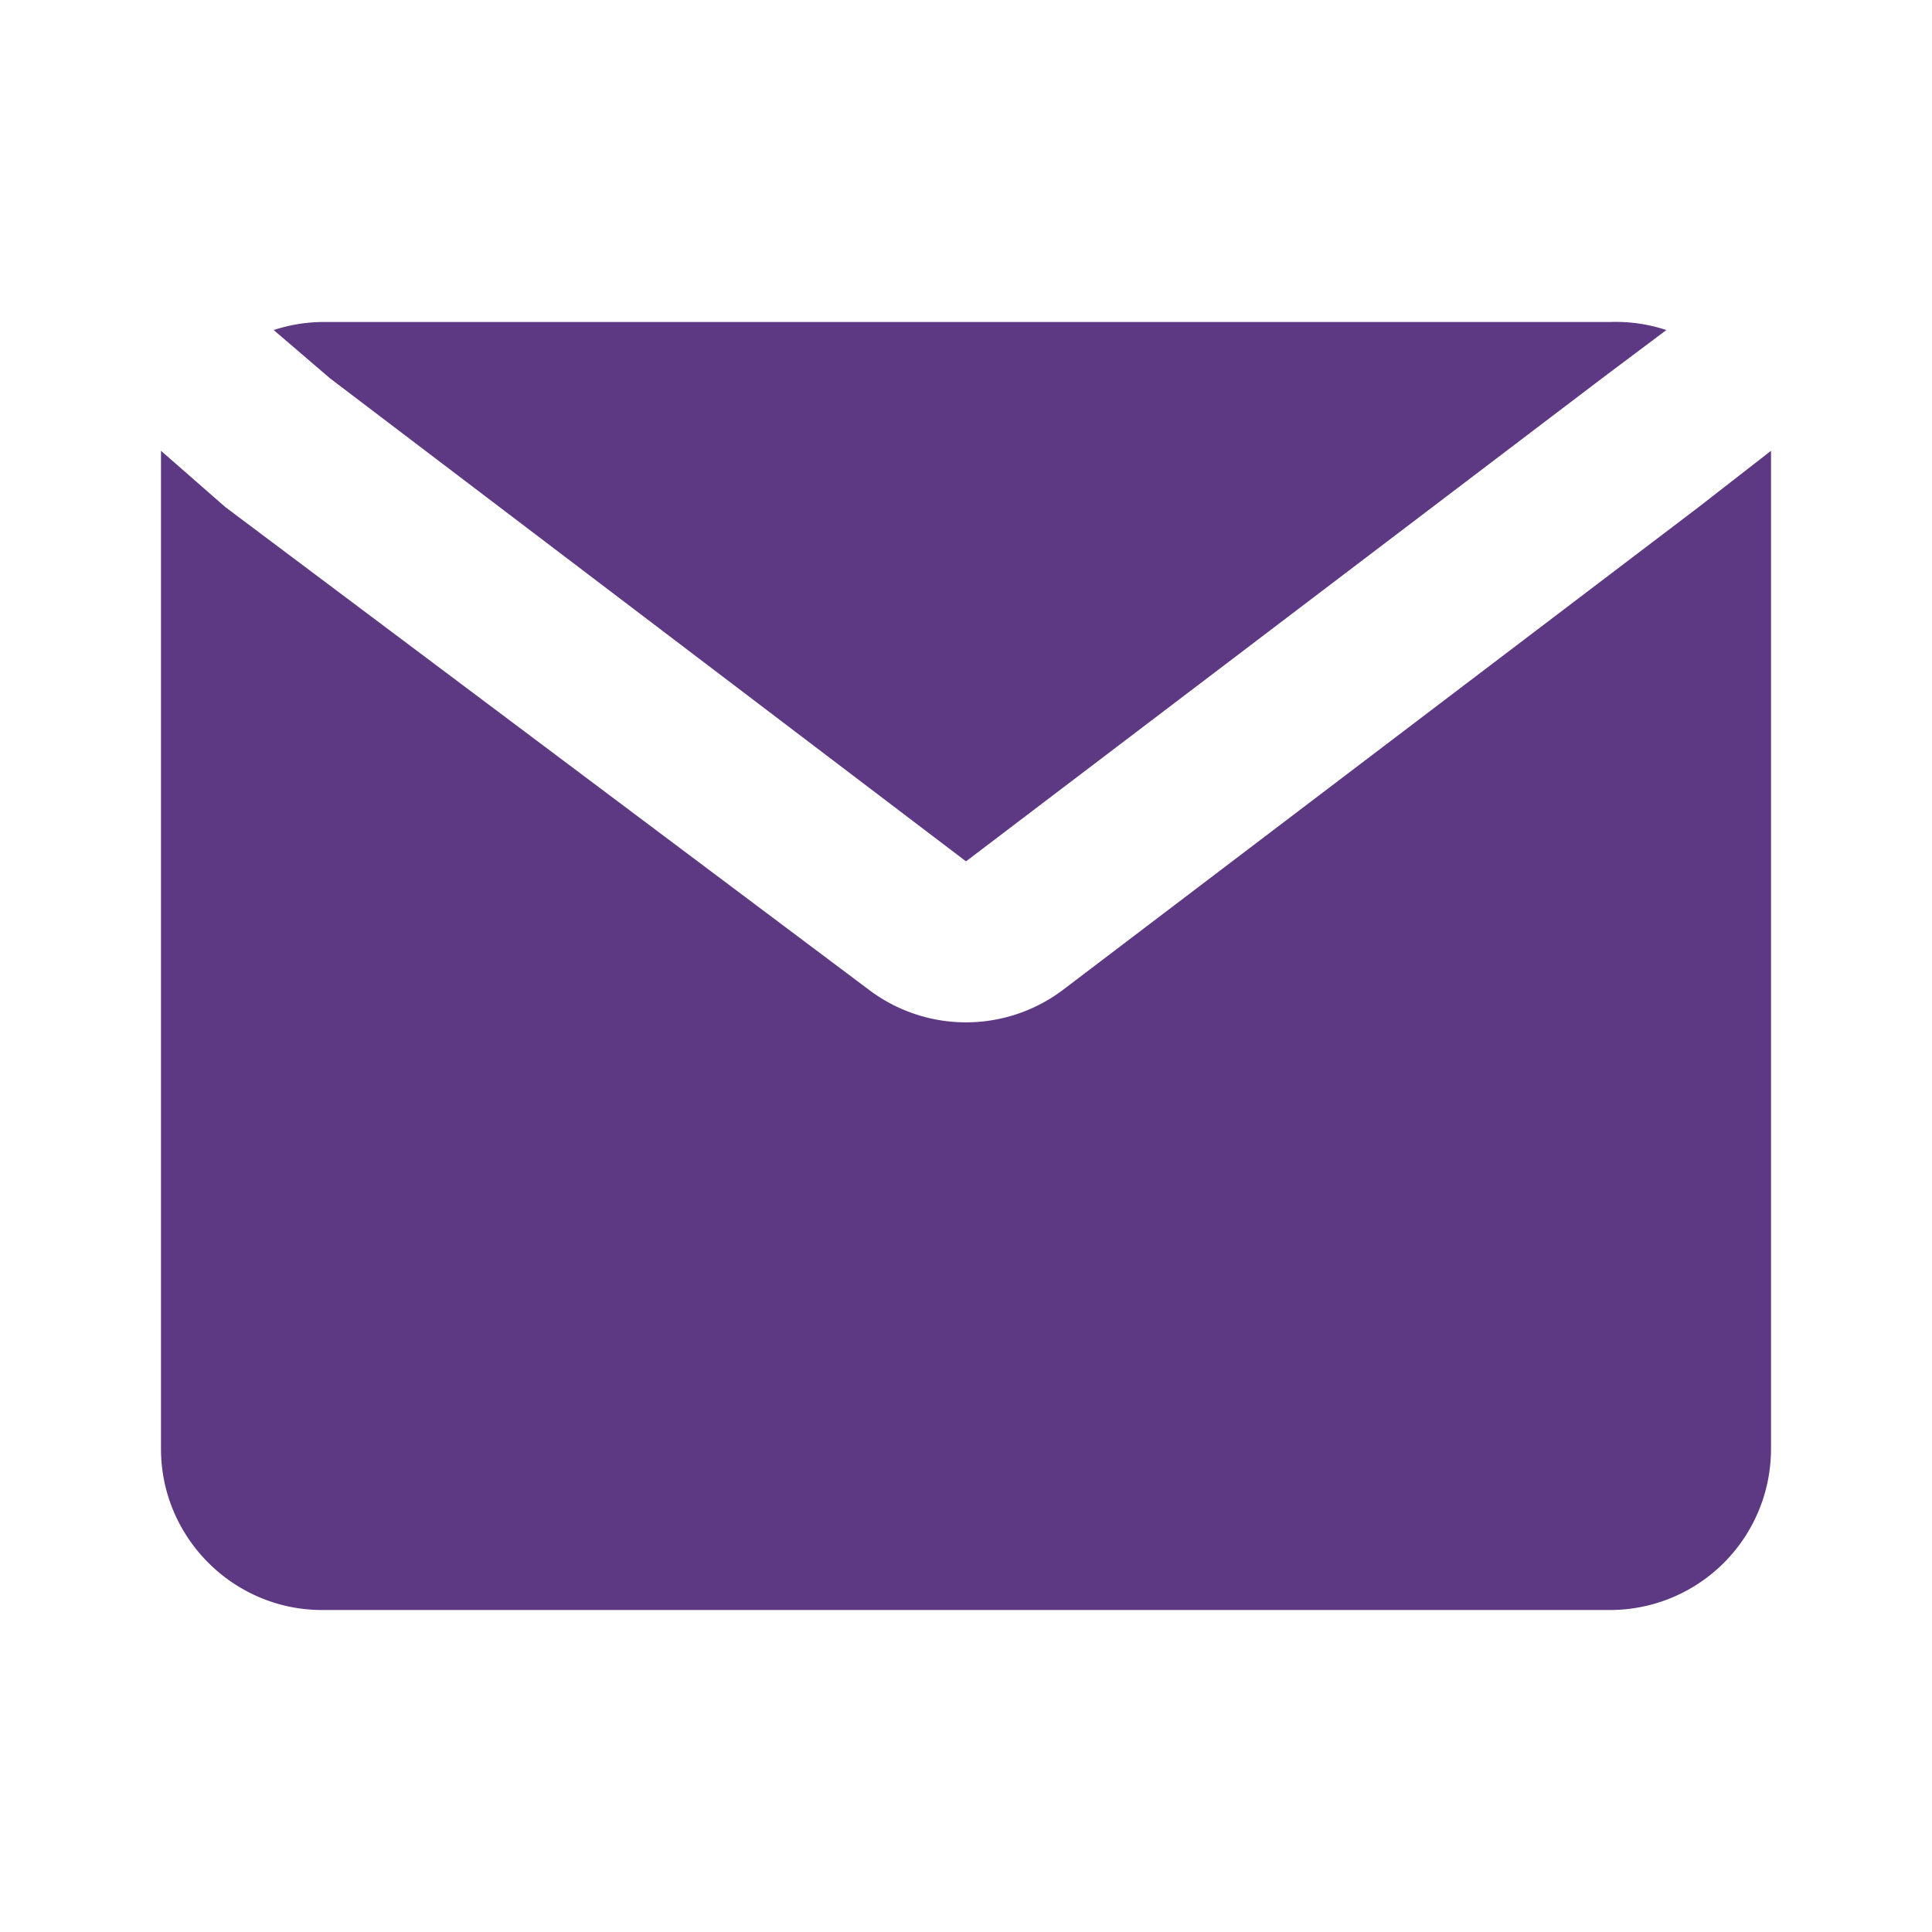 <svg class="h-5 w-5 flex-shrink-0" aria-hidden="true" xmlns="http://www.w3.org/2000/svg"
    fill="#5d3883" viewBox="0 0 24 24">
    <path
        d="M2 5.6V18c0 1.1.9 2 2 2h16a2 2 0 0 0 2-2V5.6l-.9.7-7.9 6a2 2 0 0 1-2.4 0l-8-6-.8-.7Z" />
    <path d="M20.7 4.1A2 2 0 0 0 20 4H4a2 2 0 0 0-.6.1l.7.6 7.9 6 7.9-6 .8-.6Z" />
</svg>